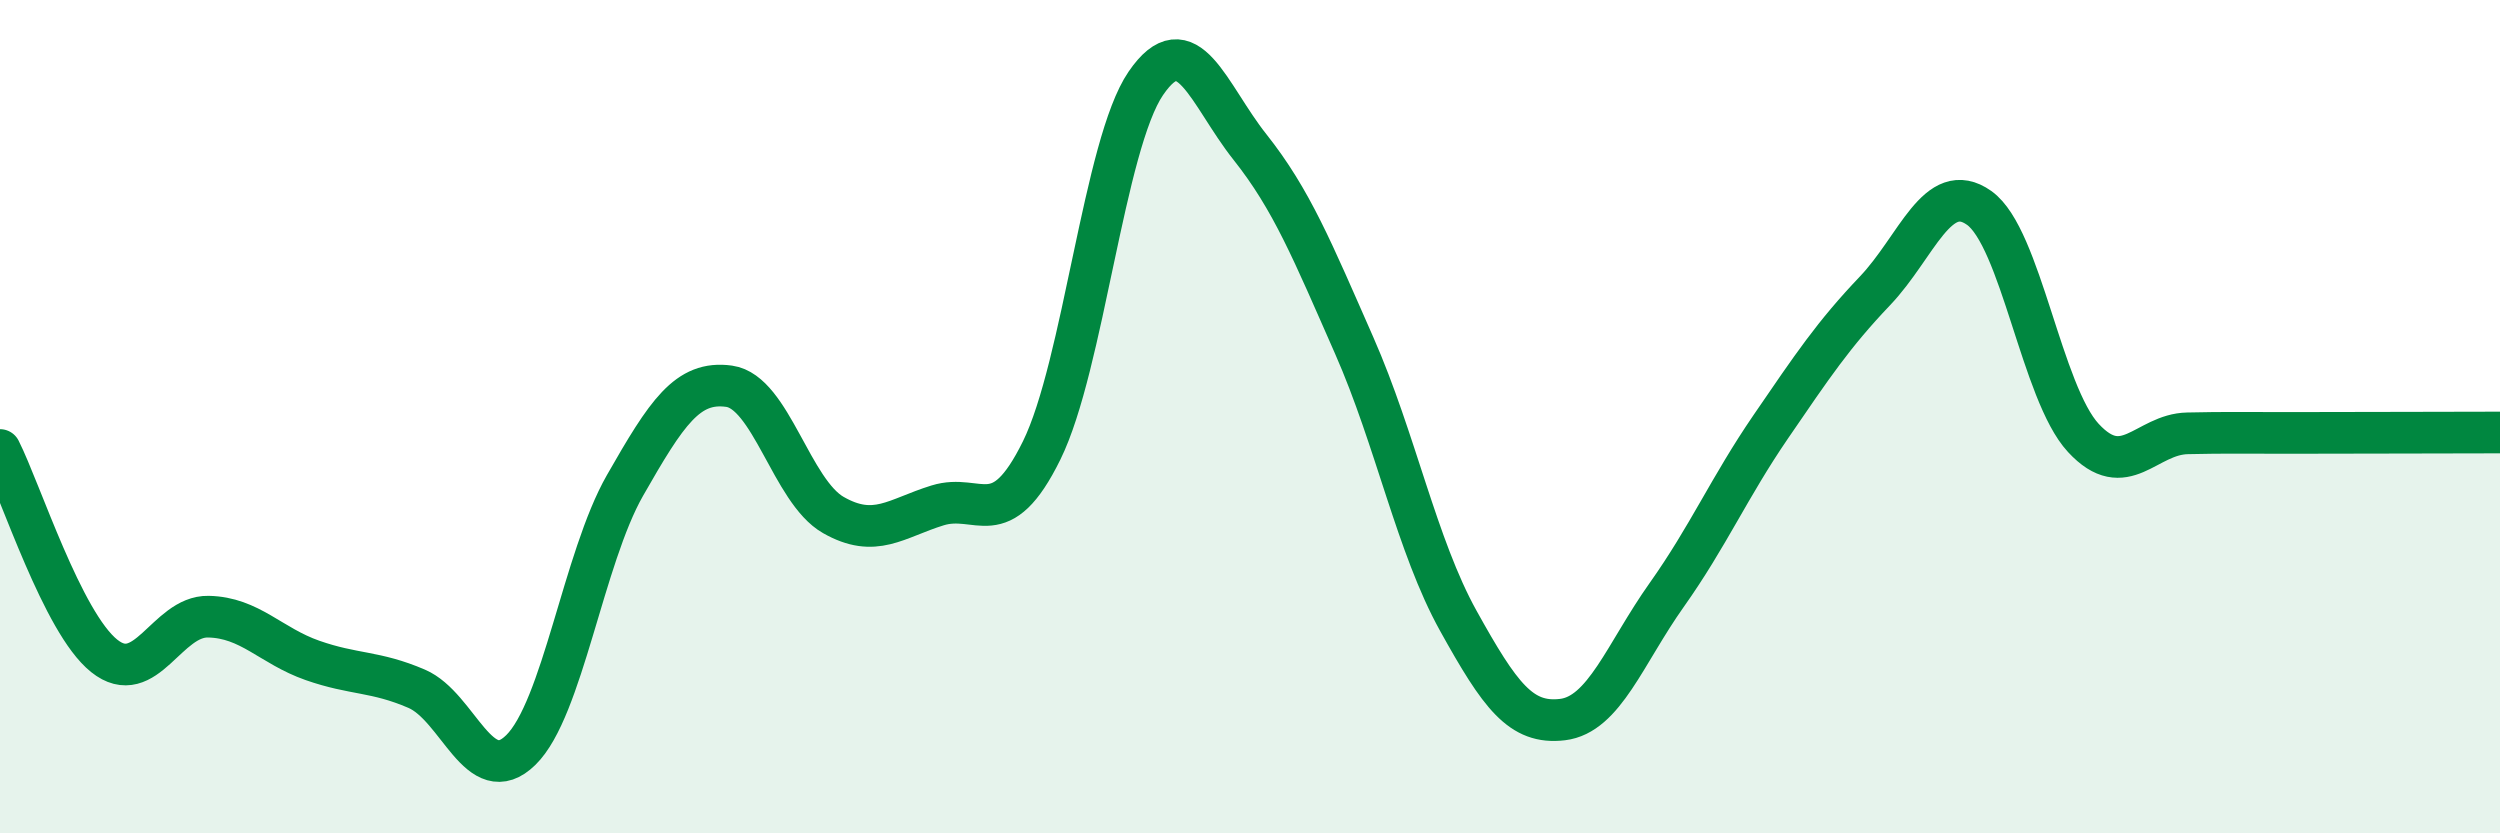 
    <svg width="60" height="20" viewBox="0 0 60 20" xmlns="http://www.w3.org/2000/svg">
      <path
        d="M 0,10.8 C 0.5,11.79 1.5,14.94 2.5,15.74 C 3.5,16.54 4,14.78 5,14.8 C 6,14.82 6.5,15.5 7.5,15.85 C 8.5,16.2 9,16.1 10,16.53 C 11,16.96 11.5,18.98 12.5,18 C 13.5,17.02 14,13.4 15,11.65 C 16,9.9 16.5,9.13 17.5,9.27 C 18.5,9.41 19,11.79 20,12.36 C 21,12.93 21.5,12.44 22.5,12.13 C 23.5,11.82 24,12.84 25,10.81 C 26,8.78 26.5,3.46 27.5,2 C 28.5,0.54 29,2.27 30,3.53 C 31,4.79 31.5,6.02 32.5,8.29 C 33.5,10.56 34,13.1 35,14.9 C 36,16.7 36.5,17.39 37.5,17.27 C 38.5,17.15 39,15.69 40,14.28 C 41,12.87 41.5,11.7 42.5,10.24 C 43.5,8.78 44,8.03 45,6.98 C 46,5.93 46.5,4.28 47.5,4.99 C 48.5,5.7 49,9.43 50,10.51 C 51,11.59 51.5,10.42 52.5,10.4 C 53.5,10.38 53.5,10.39 55,10.39 C 56.5,10.39 59,10.38 60,10.38L60 20L0 20Z"
        fill="#008740"
        opacity="0.1"
        stroke-linecap="round"
        stroke-linejoin="round"
      />
      <path
        d="M 0,10.8 C 0.5,11.79 1.5,14.94 2.5,15.74 C 3.5,16.54 4,14.78 5,14.8 C 6,14.82 6.5,15.5 7.5,15.85 C 8.5,16.2 9,16.1 10,16.53 C 11,16.96 11.5,18.98 12.5,18 C 13.5,17.02 14,13.4 15,11.65 C 16,9.9 16.5,9.13 17.5,9.27 C 18.5,9.41 19,11.79 20,12.36 C 21,12.93 21.5,12.44 22.5,12.13 C 23.5,11.82 24,12.84 25,10.81 C 26,8.78 26.5,3.46 27.5,2 C 28.5,0.54 29,2.27 30,3.53 C 31,4.79 31.5,6.02 32.5,8.29 C 33.5,10.56 34,13.1 35,14.9 C 36,16.7 36.5,17.39 37.5,17.27 C 38.5,17.15 39,15.69 40,14.28 C 41,12.87 41.5,11.7 42.5,10.24 C 43.5,8.78 44,8.03 45,6.98 C 46,5.93 46.5,4.28 47.5,4.99 C 48.5,5.7 49,9.43 50,10.51 C 51,11.59 51.5,10.42 52.5,10.4 C 53.5,10.38 53.5,10.39 55,10.39 C 56.5,10.39 59,10.38 60,10.38"
        stroke="#008740"
        stroke-width="1"
        fill="none"
        stroke-linecap="round"
        stroke-linejoin="round"
      />
    </svg>
  